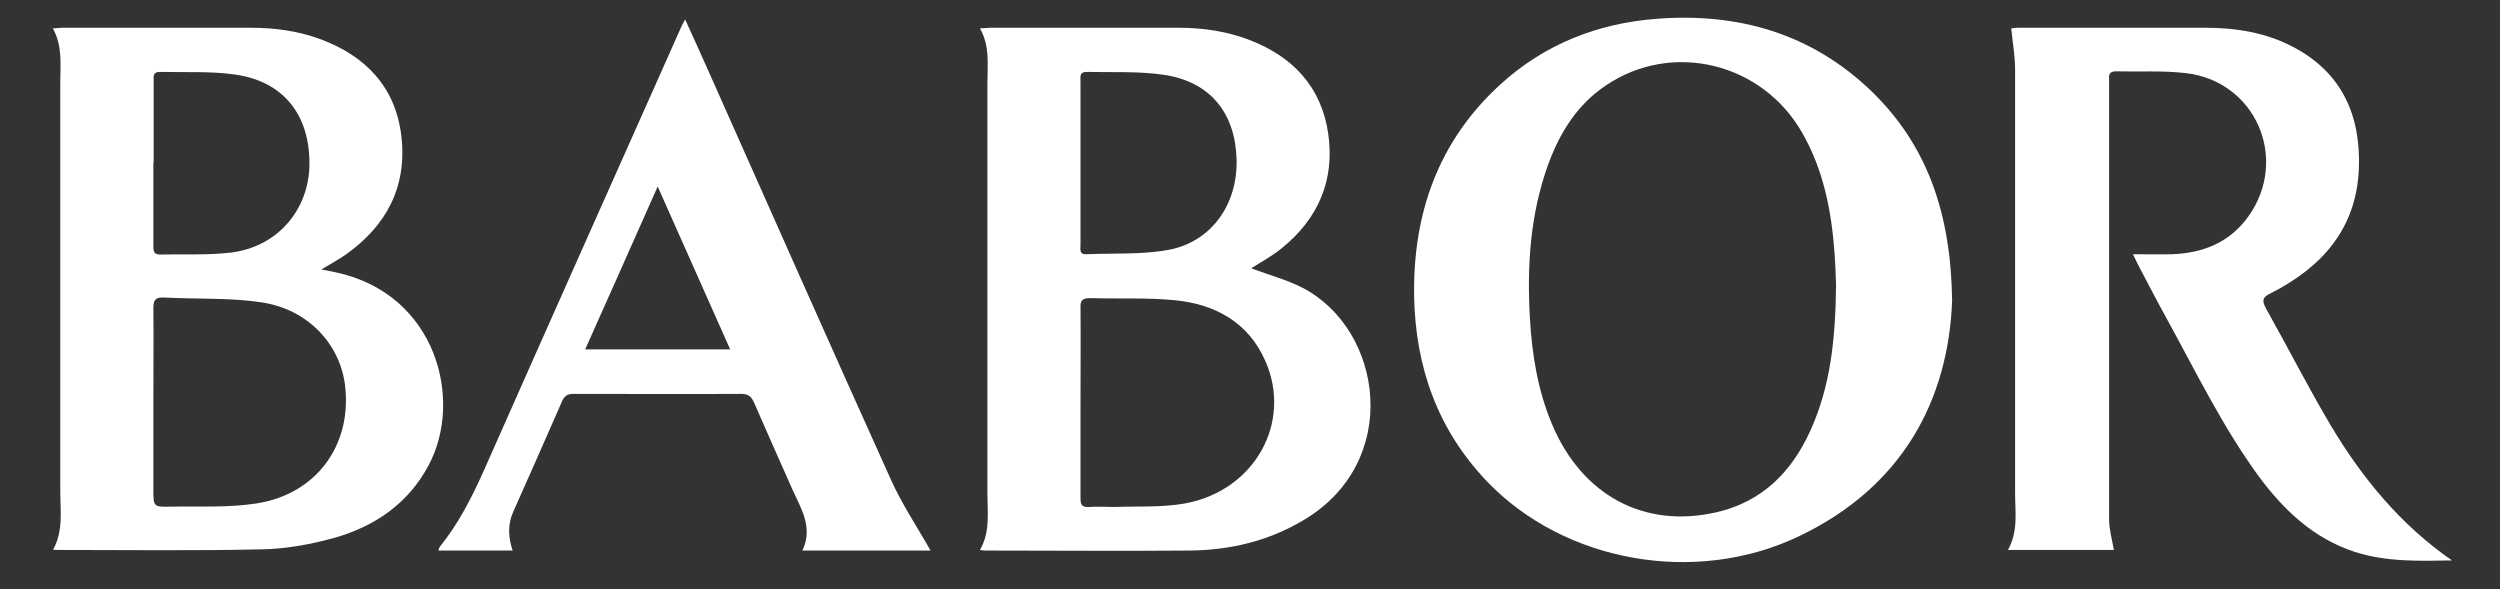<?xml version="1.0" encoding="UTF-8"?>
<svg xmlns="http://www.w3.org/2000/svg" version="1.1" viewBox="0 0 837.8 197.4">
  <rect x="0" y="0" width="837.8" height="197.4" fill="#333333" stroke="none"/>
  <defs>
    <style>
      .cls-1 {
        fill: #fff;
      }
    </style>
  </defs>
  <!-- Generator: Adobe Illustrator 28.7.0, SVG Export Plug-In . SVG Version: 1.2.0 Build 136)  -->
  <g>
    <g id="Layer_1">
      <path class="cls-1" d="M654.2,100.8c-1.3,33.4-16.7,62.3-51.1,78.8-34.9,16.8-79,8.8-104.9-18.4-16.5-17.3-23.9-38.4-24.3-62.1-.4-27.6,8.1-51.8,28.9-70.8,14.8-13.5,32.6-20.5,52.4-22,27.3-2.1,51.8,4.9,71.9,24.2,18.7,18.1,26.7,40.8,27.1,70.4ZM615.3,95.6c-.1-2.5-.2-6.6-.5-10.6-1-14.2-3.7-28.1-10.9-40.6-13.5-23.5-43.6-30.7-65.7-15.8-9.7,6.5-15.5,15.9-19.4,26.6-6,16.6-7.1,33.9-6.1,51.4.7,12.1,2.6,24,7.3,35.3,10,24,30.8,35.3,55.1,29.8,15.4-3.5,25.3-13.5,31.6-27.4,6.8-15,8.4-30.9,8.6-48.6Z"/>
      <path class="cls-1" d="M17.7,184.4c3.6-6.4,2.5-13.2,2.5-19.8,0-45.7,0-91.3,0-137,0-6.1.8-12.2-2.5-18.1,1.3,0,2.2-.2,3.1-.2,21,0,42.1,0,63.1,0,8,0,15.8,1,23.4,3.8,15.2,5.6,25.3,16.1,27.2,32.5,2,16.8-4.9,30-18.6,39.7-2.4,1.7-5.1,3.1-8.2,5,2,.4,3.5.7,5,1,33.6,7.3,42.6,42.7,31,64.5-6.9,13.1-18.4,20.8-32.2,24.6-7.8,2.1-16,3.6-24.1,3.7-22.4.5-44.8.2-67.3.2-.7,0-1.3,0-2.4-.1ZM51.4,134.6c0,9.8,0,19.5,0,29.3,0,5.9,0,6,5.7,5.9,9.6-.2,19.4.4,28.9-1.1,19.9-3.1,31.8-19.3,29.7-39-1.5-14.2-12.4-26.1-28.2-28.4-10.7-1.6-21.8-1-32.6-1.6-2.7-.1-3.5.7-3.5,3.5.1,10.5,0,20.9,0,31.4ZM51.4,54.4c0,9.3,0,18.6,0,27.9,0,1.6,0,3,2.2,3,8-.2,16.2.3,24.1-.7,15.4-2,25.9-14.4,26-29.6.1-16.5-8.7-27.7-24.8-30-8.3-1.2-17-.7-25.4-.9-2.4,0-2,1.7-2,3.1,0,9.1,0,18.2,0,27.2Z"/>
      <path class="cls-1" d="M419.5,90c5.6,2.1,11.7,3.7,17.1,6.5,26.9,14,33.4,58.3.1,77.9-11.8,7-24.7,10-38.2,10.1-22.7.2-45.3,0-68,0-.5,0-1.1,0-2.1-.2,3.5-6,2.5-12.5,2.5-18.7,0-45.9,0-91.8,0-137.7,0-6.2.9-12.4-2.5-18.4,1.5,0,2.5-.2,3.5-.2,21,0,42.1,0,63.1,0,8.2,0,16.3,1.2,24,4.2,14.3,5.6,23.8,15.6,26.1,31.2,2.3,15.8-3.4,28.7-15.7,38.6-3.2,2.6-6.8,4.5-9.9,6.5ZM362.1,134.8c0,10.7,0,21.4,0,32.1,0,2.2.4,3.1,2.8,3,2.9-.2,5.7,0,8.6,0,7.9-.3,16,.2,23.7-1.2,23.2-4.3,35.9-27,26.9-47.6-5.7-13.1-16.9-19.2-30.5-20.5-9.3-.9-18.8-.4-28.2-.7-2.6,0-3.4.7-3.3,3.3.1,10.6,0,21.2,0,31.7ZM362.1,54.4c0,9.2,0,18.4,0,27.6,0,1.4-.5,3.3,1.9,3.2,9.3-.4,18.7.2,27.8-1.5,14.4-2.8,23.1-15.5,22.6-30.5-.5-15.4-8.9-25.8-24.2-28.1-8.6-1.3-17.4-.8-26.1-1-2.4,0-2,1.7-2,3.2,0,9.1,0,18.2,0,27.2Z"/>
      <path class="cls-1" d="M822.1,187.8c-11.2.2-22.4.6-33.1-2.9-13.7-4.5-23.6-13.9-32-25.2-12.2-16.7-21.2-35.3-31.1-53.3-3.2-5.8-6.3-11.8-9.4-17.7-.5-1-1-2-1.7-3.5,4.7,0,8.9.1,13.1,0,10.4-.4,19.3-3.9,25.6-12.7,13.7-19.3,2.4-45.3-21-48-7.7-.9-15.6-.4-23.4-.6-1.8,0-2.5.8-2.3,2.5,0,.9,0,1.8,0,2.8,0,48.3,0,96.6,0,144.9,0,3.3,1,6.7,1.6,10.2h-35.5c3.5-6.2,2.4-12.7,2.4-19.1,0-47.3,0-94.6,0-141.8,0-4.5-.8-9-1.3-13.9.3,0,1.4-.2,2.4-.2,20.8,0,41.6,0,62.5,0,10.4,0,20.5,1.6,29.7,6.5,16.3,8.6,22.6,23,21.9,40.7-.8,20.1-12.3,33-29.4,41.7-2.9,1.4-3.2,2.4-1.7,5.2,7.3,13,14.1,26.4,21.7,39.2,10.5,17.6,23.4,33.3,40.6,45.2Z"/>
      <path class="cls-1" d="M311.8,184.5h-42.9c3.7-7.8-.5-14.1-3.4-20.6-4.3-9.7-8.6-19.3-12.8-29-.9-2-1.9-2.9-4.3-2.9-18.7.1-37.5,0-56.2,0-2.1,0-3.1.7-3.9,2.6-5.4,12.3-10.8,24.6-16.3,36.9-1.9,4.2-1.7,8.5-.2,13h-24.9c.2-.5.3-1.1.6-1.4,6.2-7.7,10.6-16.4,14.6-25.3,22-49.7,44.2-99.4,66.3-149,.3-.6.6-1.2,1.2-2.3,2.8,6.2,5.4,11.8,7.9,17.5,20.3,45.6,40.5,91.2,61,136.6,3.7,8.3,8.9,16,13.4,24ZM244.7,117.1c-8.1-18.2-16-36-24.3-54.6-8.3,18.7-16.2,36.5-24.3,54.6h48.6Z"/>
    </g>
  </g>
</svg>